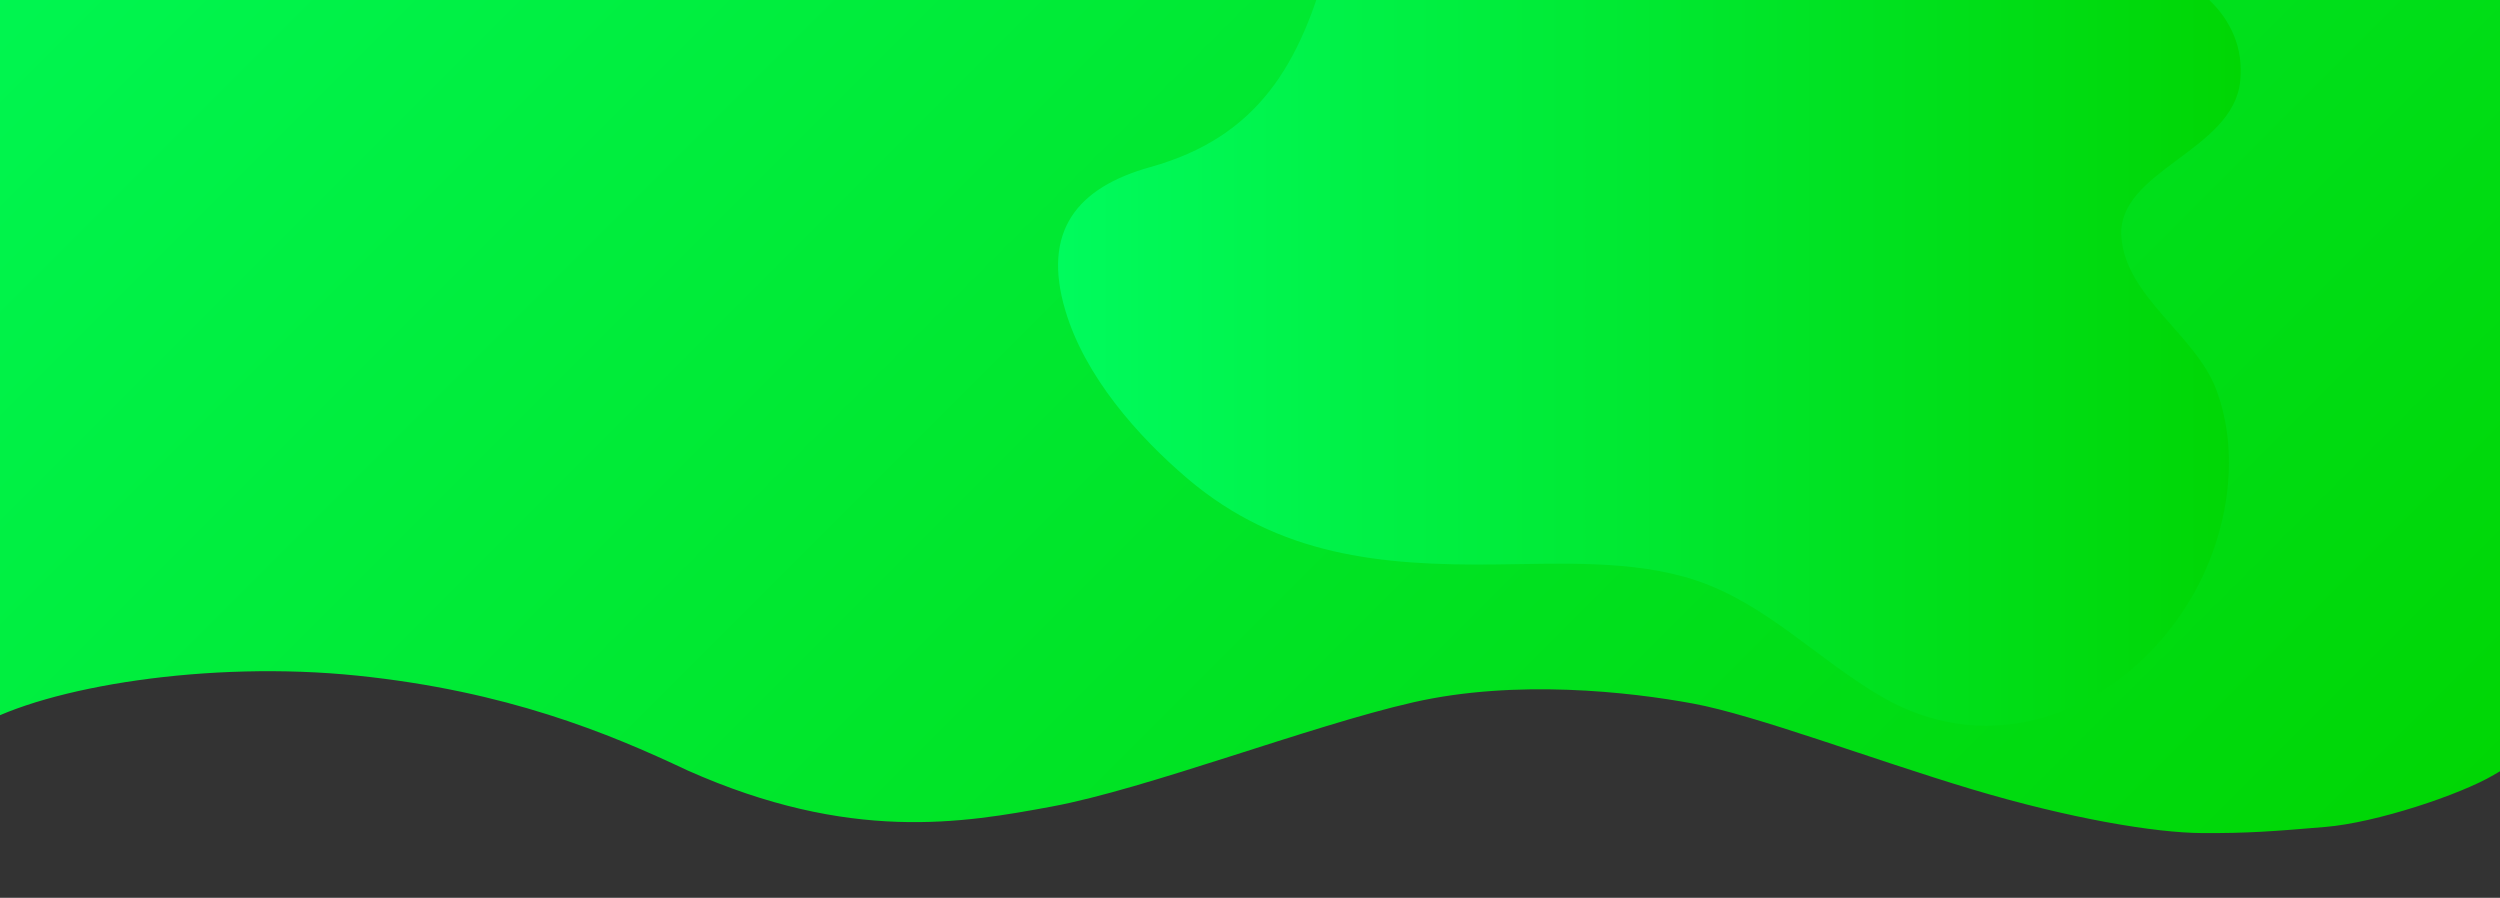 <?xml version="1.0" encoding="UTF-8"?> <!-- Generator: Adobe Illustrator 21.1.0, SVG Export Plug-In . SVG Version: 6.00 Build 0) --> <svg xmlns="http://www.w3.org/2000/svg" xmlns:xlink="http://www.w3.org/1999/xlink" version="1.1" id="Layer_1" x="0px" y="0px" viewBox="0 0 1920 689.5" style="enable-background:new 0 0 1920 689.5;" xml:space="preserve"><rect x="0" y="0" width="1920" height="689.5" fill="#333333" stroke="none"/> <style type="text/css"> .st0{fill:url(#SVGID_1_);} .st1{clip-path:url(#SVGID_3_);fill:url(#SVGID_4_);} .st2{fill:url(#SVGID_5_);} .st3{fill:url(#SVGID_6_);} .st4{fill:url(#SVGID_7_);} .st5{fill:url(#SVGID_8_);} .st6{fill:url(#SVGID_9_);} .st7{fill:url(#SVGID_10_);} .st8{fill:url(#SVGID_11_);} </style> <g id="Layer_2"> <linearGradient id="SVGID_1_" gradientUnits="userSpaceOnUse" x1="218.122" y1="1266.488" x2="1672.422" y2="-248.37" gradientTransform="matrix(1 -2.039156e-02 -2.039156e-02 -1 36.923 598.308)"> <stop offset="1.030999e-07" style="stop-color:#00FB5D"></stop> <stop offset="1" style="stop-color:#00D604"></stop> </linearGradient> <path class="st0" d="M1932.6-445.4L-38-405.2l19.7,899.3l1.1,63.6c53.6-30.5,177.6-50.6,291.7-38.8s192.2,43.8,253.1,72.6 c125.5,56,212.3,40.5,280.3,27.9c72.5-13.4,198.4-62,277.4-80s166.6-8,214.8,0.9c48.2,8.9,137.5,42.8,213.8,65.7 c76.4,22.9,141.5,33.6,177.3,33.8c35.7,0.2,55.3-1.4,94.5-4.7c39.2-3.2,103.8-24.8,129.4-39.9c25.6-15.1,39.1-22.8,39.1-22.8 L1932.6-445.4z"></path> </g> <g id="Layer_3"> <g> <g> <g> <g> <g> <defs> <rect id="SVGID_2_" x="798.3" y="-81" width="944.7" height="672"></rect> </defs> <clipPath id="SVGID_3_"> <use xlink:href="#SVGID_2_" style="overflow:visible;"></use> </clipPath> <linearGradient id="SVGID_4_" gradientUnits="userSpaceOnUse" x1="812.589" y1="2697.971" x2="1720.905" y2="2697.971" gradientTransform="matrix(1 0 0 1 0 -2533.53)"> <stop offset="1.030999e-07" style="stop-color:#00FB5D"></stop> <stop offset="1" style="stop-color:#00D604"></stop> </linearGradient> <path class="st1" d="M1629.2,181.7c3.1,46.1,57.1,75.6,72.8,117.3c19.8,52.4,8,115.3-20.4,162.4 c-49.8,82.5-148.3,125-236.6,73.6c-48.5-28.1-88.3-71.2-142.6-89.3c-47.7-15.9-104.3-12.7-154.1-12.2 c-88.1,1-166.2-6.7-235.9-65.6c-39.1-33.2-79.3-79.2-94.2-129.4c-18.2-61.1,9-94.5,65.3-110.2 c82.9-23.1,115.3-79.2,136.8-159.3c20.6-76.7,39-242.8,158.6-185.8c82.1,39.1,129.7,129.4,217.5,158.7 c76.7,25.7,161.2,5.7,239.8,26.1c43.7,11.3,89.5,42.5,84.3,94.2C1715.1,116.2,1625.9,130.9,1629.2,181.7z"></path> </g> </g> </g> </g> </g> </g> <linearGradient id="SVGID_5_" gradientUnits="userSpaceOnUse" x1="-517.501" y1="172.811" x2="-366.296" y2="172.811"> <stop offset="4.330197e-07" style="stop-color:#FFFF4A"></stop> <stop offset="1" style="stop-color:#FCD000"></stop> </linearGradient> <path class="st2" d="M-400.3,248.4h-83.2c-18.7,0-34-15.3-34-34v-83.2c0-18.7,15.3-34,34-34h83.2c18.7,0,34,15.3,34,34v83.2 C-366.3,233.1-381.6,248.4-400.3,248.4z"></path> <linearGradient id="SVGID_6_" gradientUnits="userSpaceOnUse" x1="-523.139" y1="395.258" x2="-360.658" y2="323.101"> <stop offset="3.247648e-07" style="stop-color:#FF5F5F"></stop> <stop offset="1" style="stop-color:#FF002C"></stop> </linearGradient> <path class="st3" d="M-400.3,434.8h-83.2c-18.7,0-34-15.3-34-34v-83.2c0-18.7,15.3-34,34-34h83.2c18.7,0,34,15.3,34,34v83.2 C-366.3,419.5-381.6,434.8-400.3,434.8z"></path> <linearGradient id="SVGID_7_" gradientUnits="userSpaceOnUse" x1="-523.139" y1="588.749" x2="-360.658" y2="516.592"> <stop offset="2.165098e-07" style="stop-color:#C739FF"></stop> <stop offset="1" style="stop-color:#A400E1"></stop> </linearGradient> <path class="st4" d="M-400.3,628.3h-83.2c-18.7,0-34-15.3-34-34v-83.2c0-18.7,15.3-34,34-34h83.2c18.7,0,34,15.3,34,34v83.2 C-366.3,613-381.6,628.3-400.3,628.3z"></path> <linearGradient id="SVGID_8_" gradientUnits="userSpaceOnUse" x1="-430.143" y1="772.384" x2="-267.662" y2="700.227"> <stop offset="1.030999e-07" style="stop-color:#00FB5D"></stop> <stop offset="1" style="stop-color:#00D604"></stop> </linearGradient> <path class="st5" d="M-307.3,811.9h-83.2c-18.7,0-34-15.3-34-34v-83.2c0-18.7,15.3-34,34-34h83.2c18.7,0,34,15.3,34,34v83.2 C-273.3,796.6-288.6,811.9-307.3,811.9z"></path> <linearGradient id="SVGID_9_" gradientUnits="userSpaceOnUse" x1="-329.648" y1="208.889" x2="-167.167" y2="136.733"> <stop offset="2.165098e-07" style="stop-color:#FFC112"></stop> <stop offset="1" style="stop-color:#FF8A00"></stop> </linearGradient> <path class="st6" d="M-206.8,248.4H-290c-18.7,0-34-15.3-34-34v-83.2c0-18.7,15.3-34,34-34h83.2c18.7,0,34,15.3,34,34v83.2 C-172.8,233.1-188.1,248.4-206.8,248.4z"></path> <linearGradient id="SVGID_10_" gradientUnits="userSpaceOnUse" x1="-329.648" y1="395.258" x2="-167.167" y2="323.101"> <stop offset="3.247648e-07" style="stop-color:#FF70EC"></stop> <stop offset="1" style="stop-color:#FF37A8"></stop> </linearGradient> <path class="st7" d="M-206.8,434.8H-290c-18.7,0-34-15.3-34-34v-83.2c0-18.7,15.3-34,34-34h83.2c18.7,0,34,15.3,34,34v83.2 C-172.8,419.5-188.1,434.8-206.8,434.8z"></path> <linearGradient id="SVGID_11_" gradientUnits="userSpaceOnUse" x1="-329.648" y1="588.749" x2="-167.167" y2="516.592"> <stop offset="2.165098e-07" style="stop-color:#2ECEFF"></stop> <stop offset="1" style="stop-color:#0089FF"></stop> </linearGradient> <path class="st8" d="M-206.8,628.3H-290c-18.7,0-34-15.3-34-34v-83.2c0-18.7,15.3-34,34-34h83.2c18.7,0,34,15.3,34,34v83.2 C-172.8,613-188.1,628.3-206.8,628.3z"></path> </svg> 
